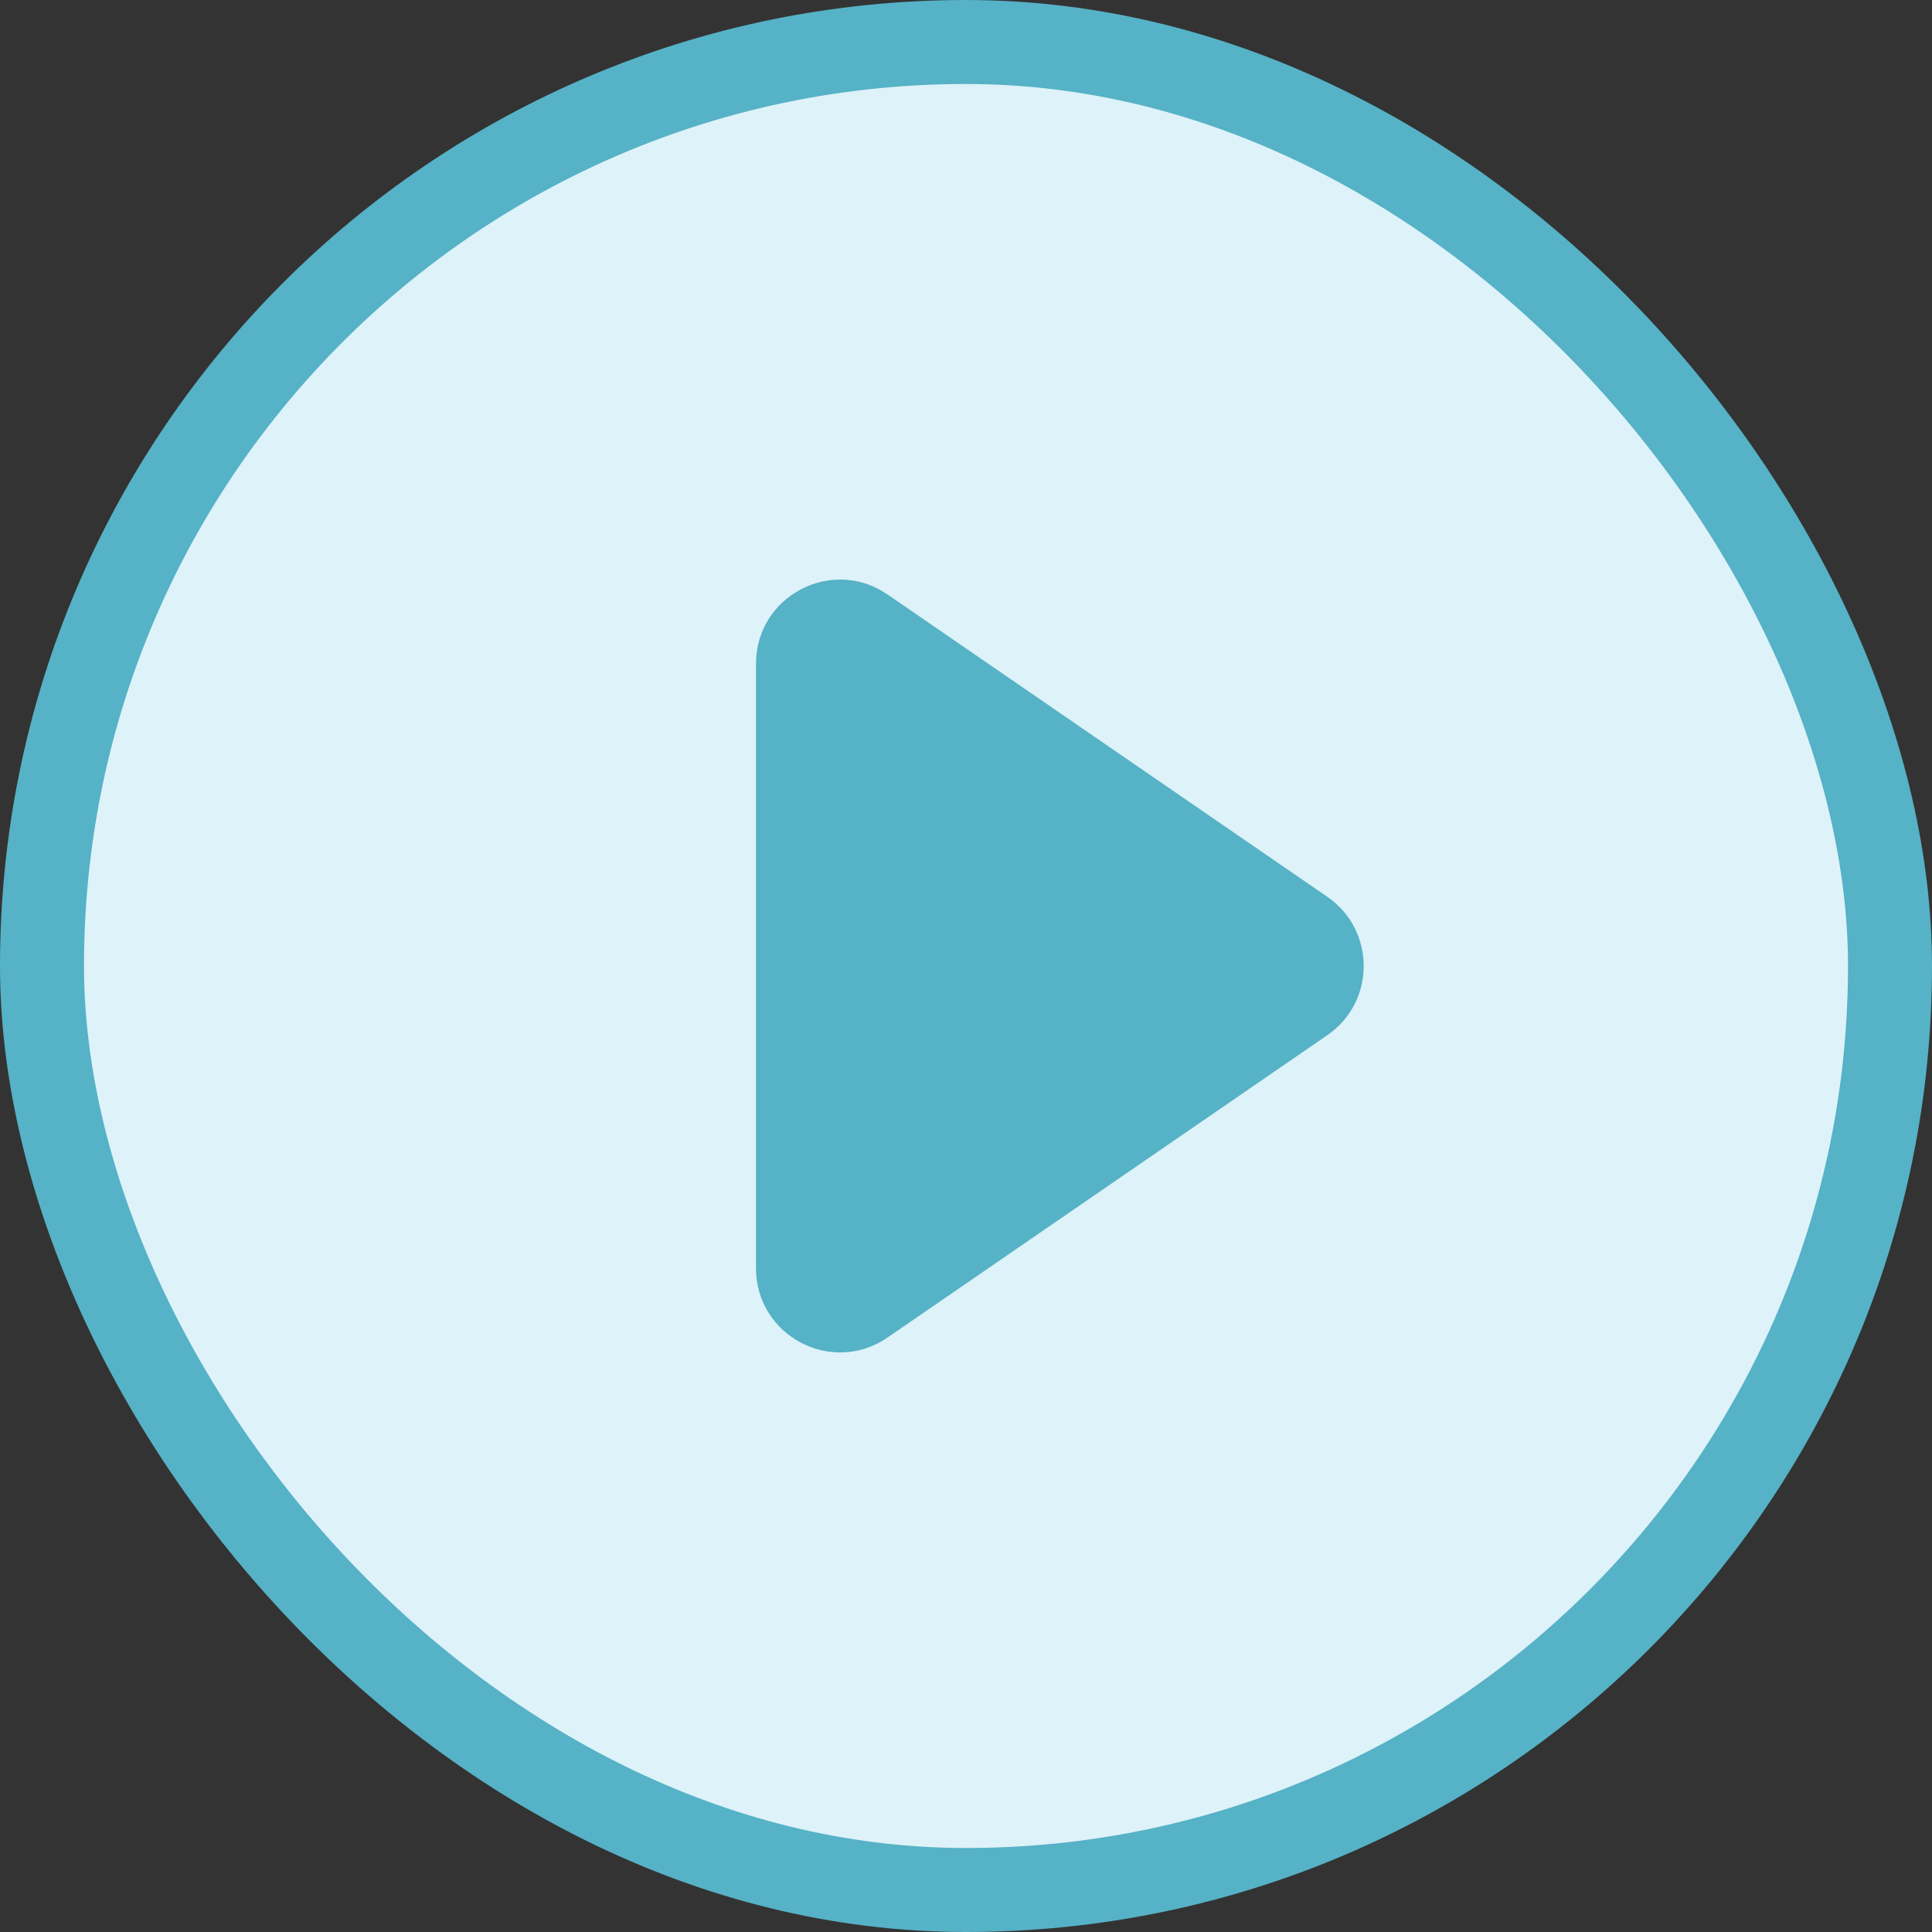 <svg width="23" height="23" viewBox="0 0 23 23" fill="none" xmlns="http://www.w3.org/2000/svg">
<rect x="0" y="0" width="23" height="23" fill="#333333" stroke="none"/>
<rect x="0.5" y="0.5" width="22" height="22" rx="11" fill="#DEF2F9" stroke="#56B2C6"/>
<path d="M10.566 7.077C9.903 6.621 9 7.096 9 7.901V15.099C9 15.904 9.903 16.379 10.566 15.923L15.801 12.324C16.379 11.927 16.379 11.073 15.801 10.676L10.566 7.077Z" fill="#56B2C6"/>
</svg>
